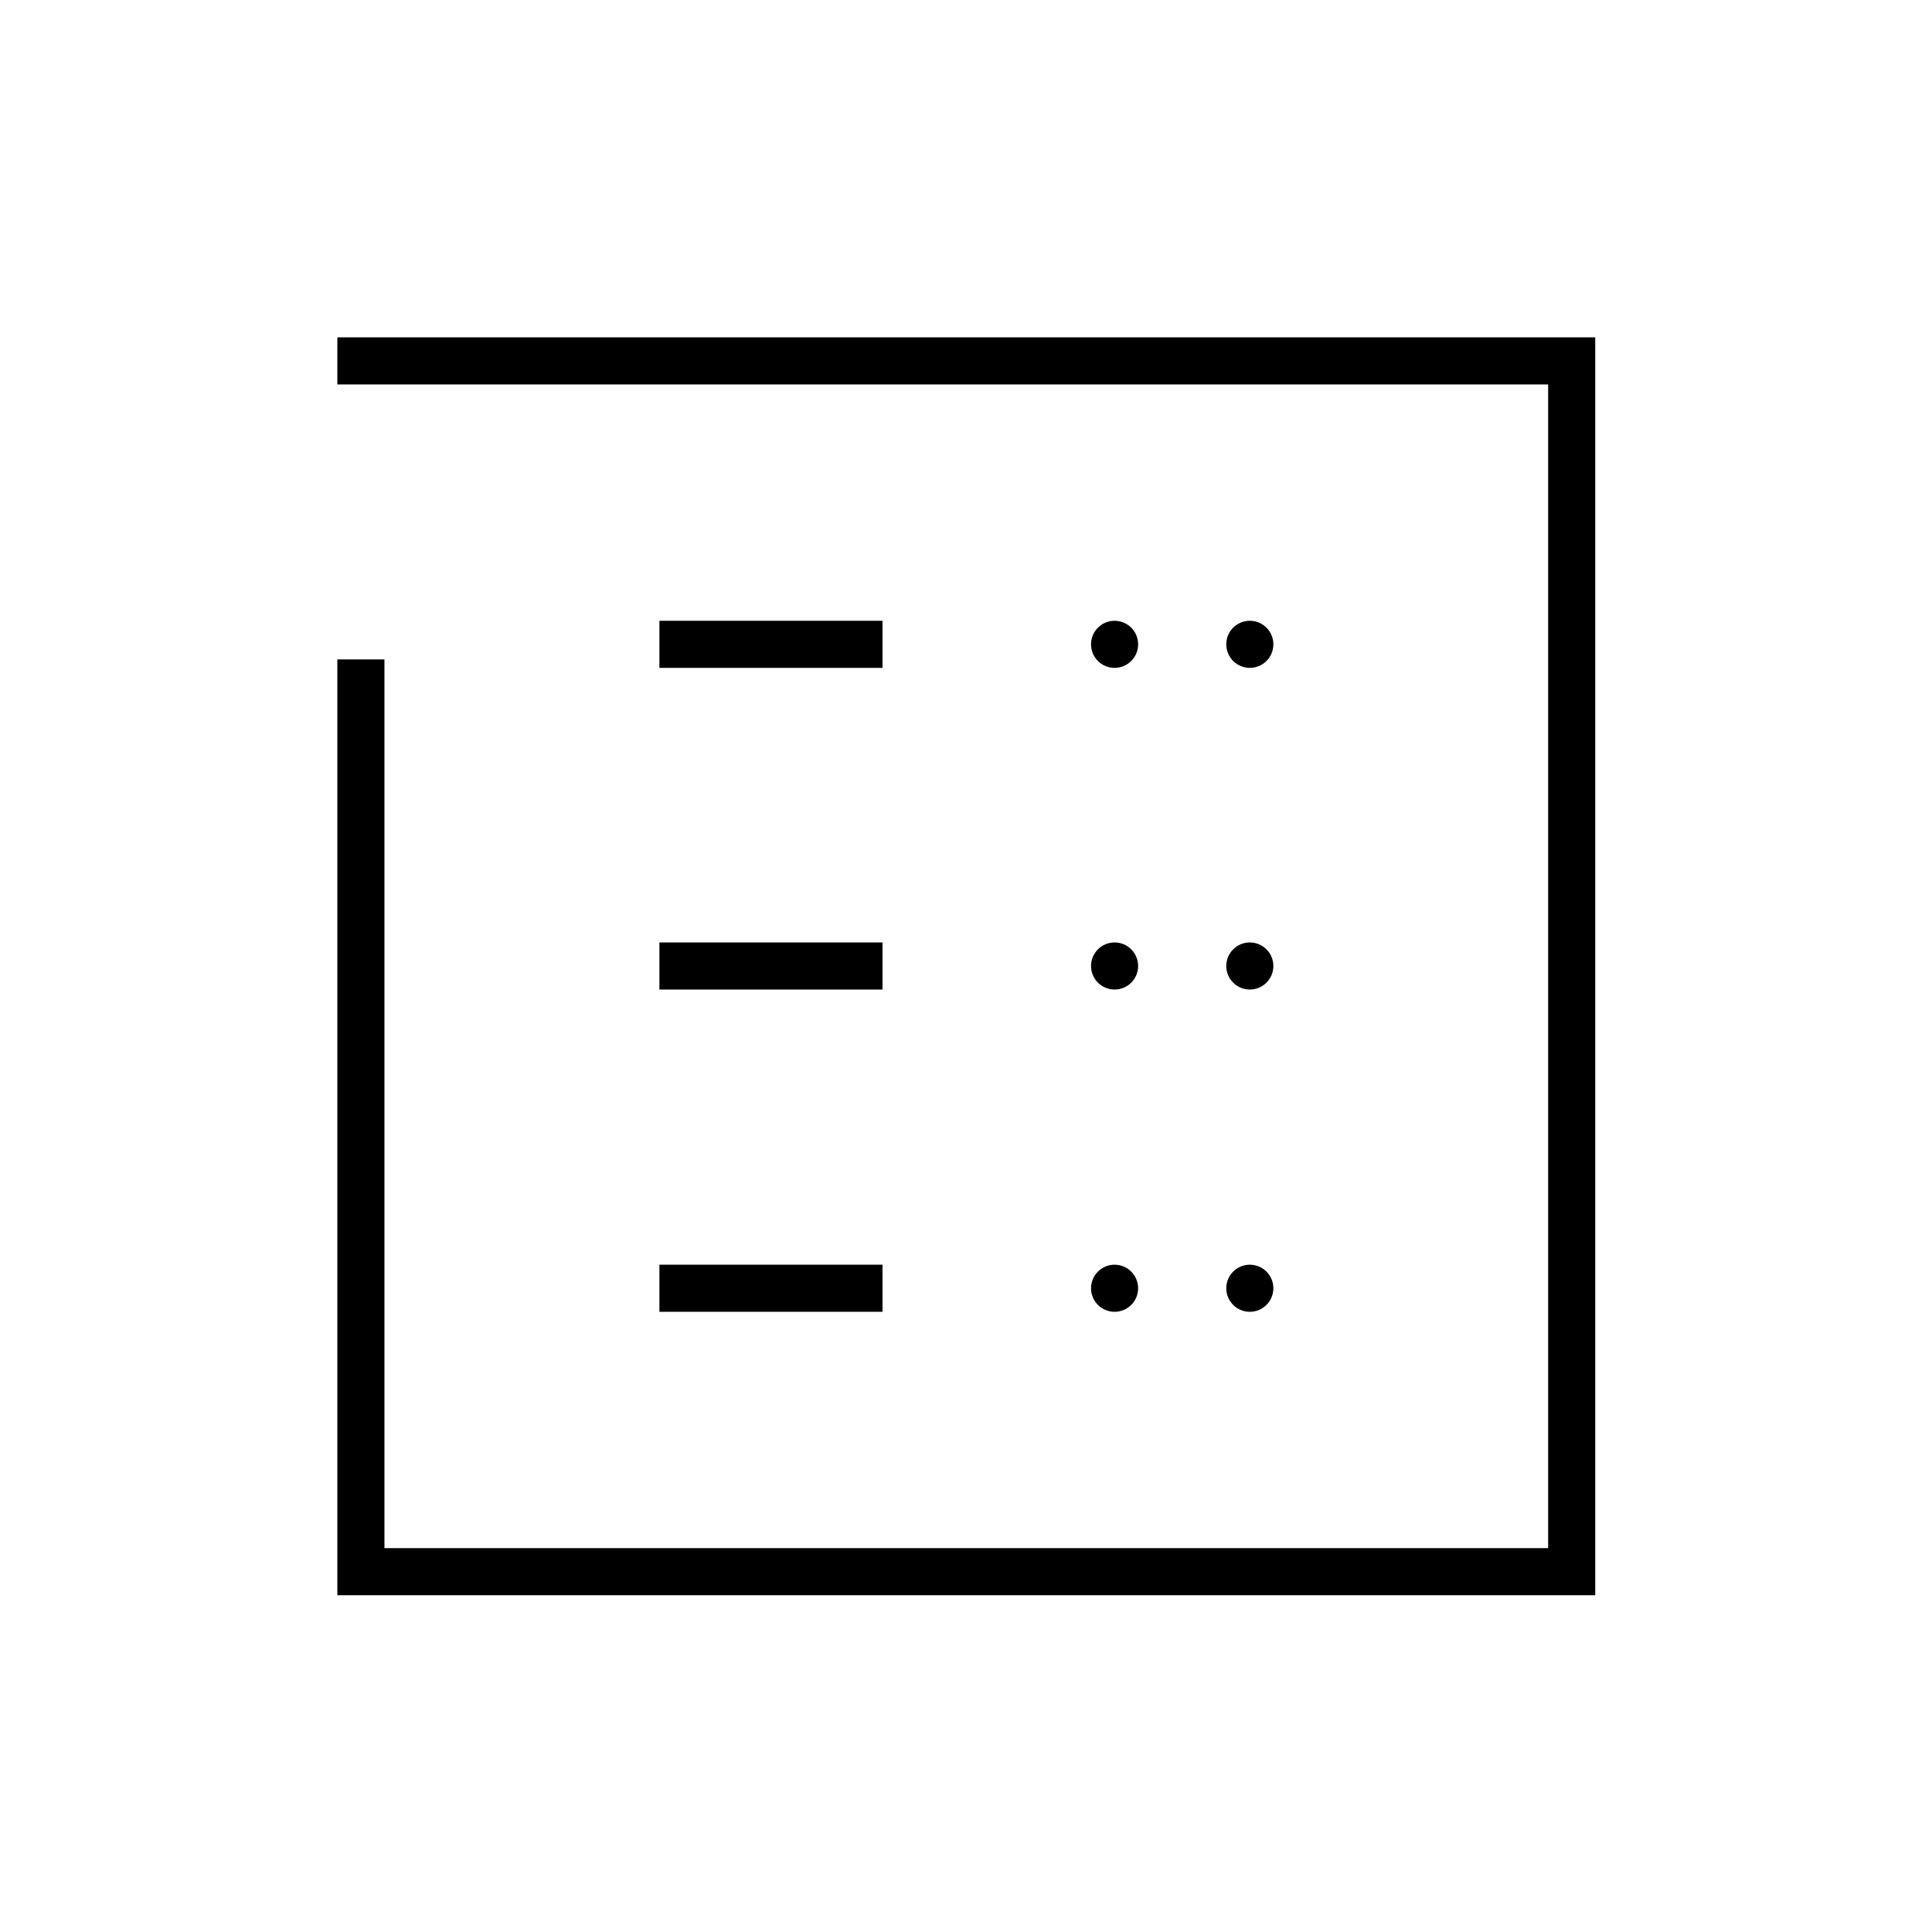 <?xml version="1.0" encoding="UTF-8"?> <svg xmlns="http://www.w3.org/2000/svg" width="64" height="64" viewBox="0 0 64 64" fill="none"><g id="Icon/Colocation"><g id="ICON"><path id="Subtract" fill-rule="evenodd" clip-rule="evenodd" d="M11.175 12.735V11.175H52.844V52.844H11.175V21.844H12.735V51.284H51.284V12.735H11.175Z" fill="black"></path><path id="Subtract_2" fill-rule="evenodd" clip-rule="evenodd" d="M21.844 43.455V41.895H29.234V43.455H21.844Z" fill="black"></path><path id="Subtract_3" fill-rule="evenodd" clip-rule="evenodd" d="M40.622 42.675C40.622 42.244 40.971 41.895 41.402 41.895C41.832 41.895 42.182 42.244 42.182 42.675C42.182 43.106 41.832 43.455 41.402 43.455C40.971 43.455 40.622 43.106 40.622 42.675Z" fill="black"></path><path id="Subtract_4" fill-rule="evenodd" clip-rule="evenodd" d="M36.142 42.675C36.142 42.244 36.491 41.895 36.922 41.895C37.352 41.895 37.702 42.244 37.702 42.675C37.702 43.106 37.352 43.455 36.922 43.455C36.491 43.455 36.142 43.106 36.142 42.675Z" fill="black"></path><path id="Subtract_5" fill-rule="evenodd" clip-rule="evenodd" d="M21.844 32.78V31.22H29.234V32.78H21.844Z" fill="black"></path><path id="Subtract_6" fill-rule="evenodd" clip-rule="evenodd" d="M40.622 32C40.622 31.569 40.971 31.22 41.402 31.22C41.832 31.22 42.182 31.569 42.182 32C42.182 32.431 41.832 32.78 41.402 32.78C40.971 32.78 40.622 32.431 40.622 32Z" fill="black"></path><path id="Subtract_7" fill-rule="evenodd" clip-rule="evenodd" d="M36.142 32C36.142 31.569 36.491 31.22 36.922 31.22C37.352 31.22 37.702 31.569 37.702 32C37.702 32.431 37.352 32.78 36.922 32.78C36.491 32.78 36.142 32.431 36.142 32Z" fill="black"></path><path id="Subtract_8" fill-rule="evenodd" clip-rule="evenodd" d="M21.844 22.124V20.564H29.234V22.124H21.844Z" fill="black"></path><path id="Subtract_9" fill-rule="evenodd" clip-rule="evenodd" d="M40.622 21.344C40.622 20.913 40.971 20.564 41.402 20.564C41.832 20.564 42.182 20.913 42.182 21.344C42.182 21.775 41.832 22.124 41.402 22.124C40.971 22.124 40.622 21.775 40.622 21.344Z" fill="black"></path><path id="Subtract_10" fill-rule="evenodd" clip-rule="evenodd" d="M36.142 21.344C36.142 20.913 36.491 20.564 36.922 20.564C37.352 20.564 37.702 20.913 37.702 21.344C37.702 21.775 37.352 22.124 36.922 22.124C36.491 22.124 36.142 21.775 36.142 21.344Z" fill="black"></path></g></g></svg> 